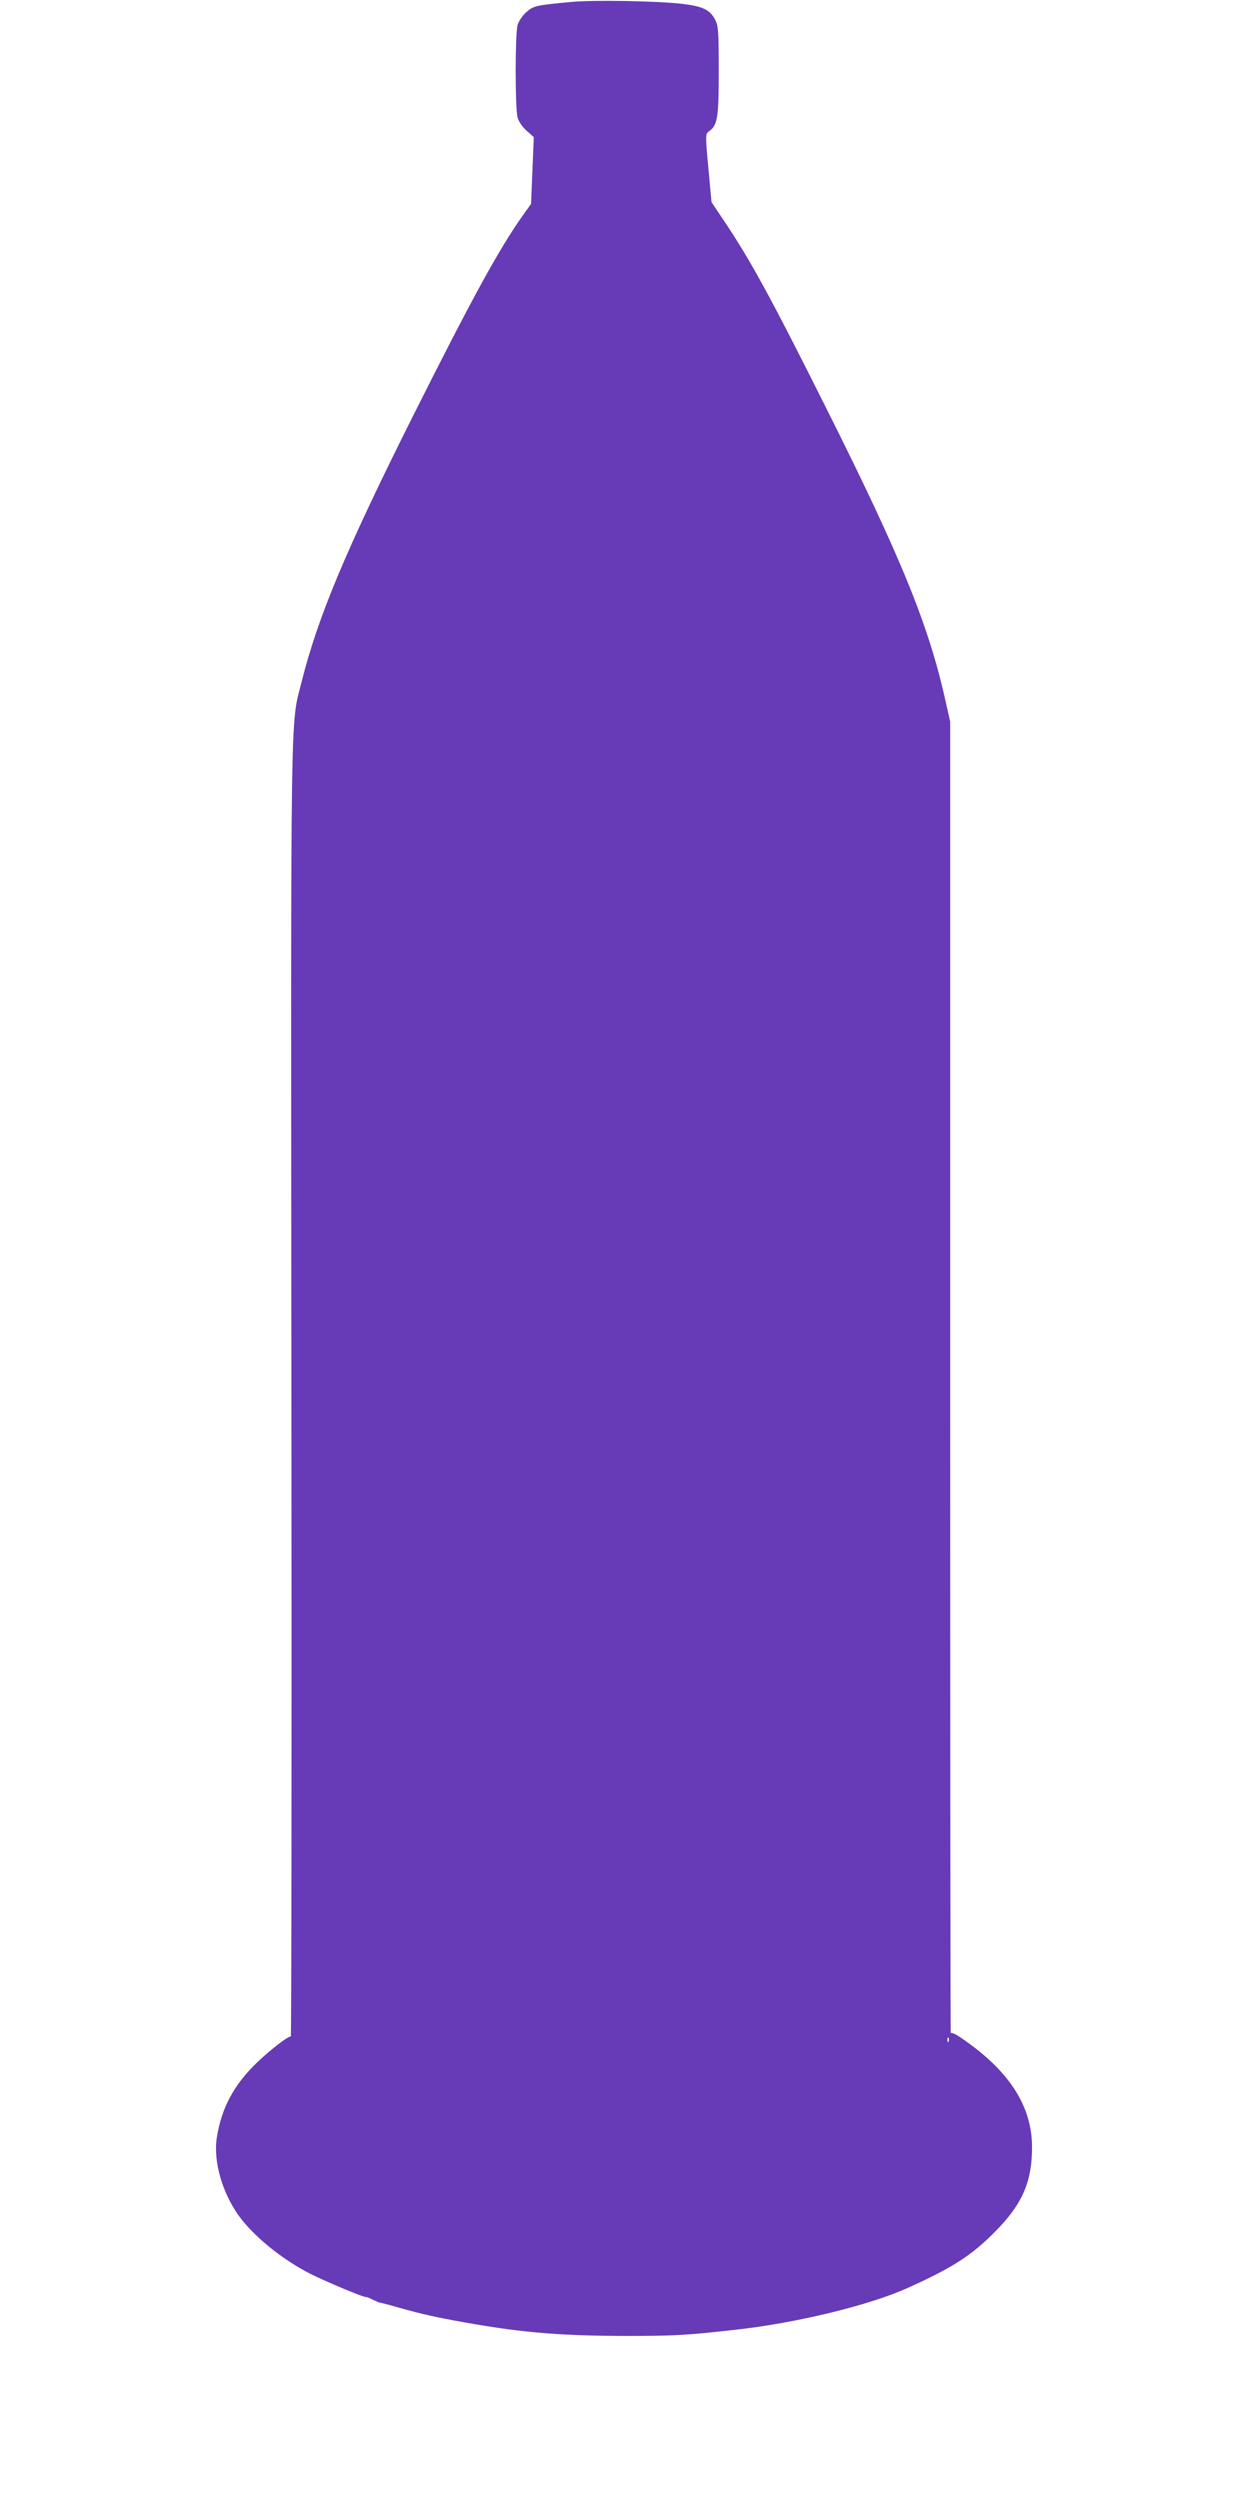<?xml version="1.0" standalone="no"?>
<!DOCTYPE svg PUBLIC "-//W3C//DTD SVG 20010904//EN"
 "http://www.w3.org/TR/2001/REC-SVG-20010904/DTD/svg10.dtd">
<svg version="1.0" xmlns="http://www.w3.org/2000/svg"
 width="640pt" height="1280pt" viewBox="0 0 640 1280"
 preserveAspectRatio="xMidYMid meet">
<g transform="translate(0,1280) scale(0.1,-0.1)"
fill="#673ab7" stroke="none">
<path d="M2925 12790 c-183 -17 -194 -20 -230 -52 -19 -16 -39 -46 -45 -66
-13 -48 -13 -426 0 -474 6 -21 26 -50 47 -68 l36 -32 -7 -171 -7 -171 -43 -60
c-124 -176 -260 -425 -564 -1031 -338 -675 -484 -1022 -567 -1353 -59 -237
-56 -9 -53 -3629 2 -1821 0 -3311 -3 -3310 -12 4 -105 -68 -172 -132 -119
-114 -183 -233 -207 -386 -19 -122 29 -287 118 -407 85 -113 243 -236 392
-305 119 -55 245 -106 255 -104 3 1 19 -6 35 -14 16 -8 32 -15 35 -15 3 1 29
-6 58 -14 124 -36 204 -55 312 -75 325 -61 527 -80 881 -81 253 0 314 3 564
31 313 34 693 126 890 216 227 102 327 167 445 287 140 141 190 257 189 436
-1 210 -121 393 -366 558 -25 18 -48 27 -50 22 -2 -6 -3 1503 -3 3352 l0 3363
-23 102 c-86 390 -227 736 -614 1508 -282 563 -382 746 -518 950 l-67 100 -16
174 c-16 168 -15 175 2 188 45 31 51 68 51 310 0 204 -2 232 -19 263 -26 50
-64 68 -166 80 -122 15 -459 21 -570 10z m1932 -10442 c-3 -8 -6 -5 -6 6 -1
11 2 17 5 13 3 -3 4 -12 1 -19z"/>
</g>
</svg>
